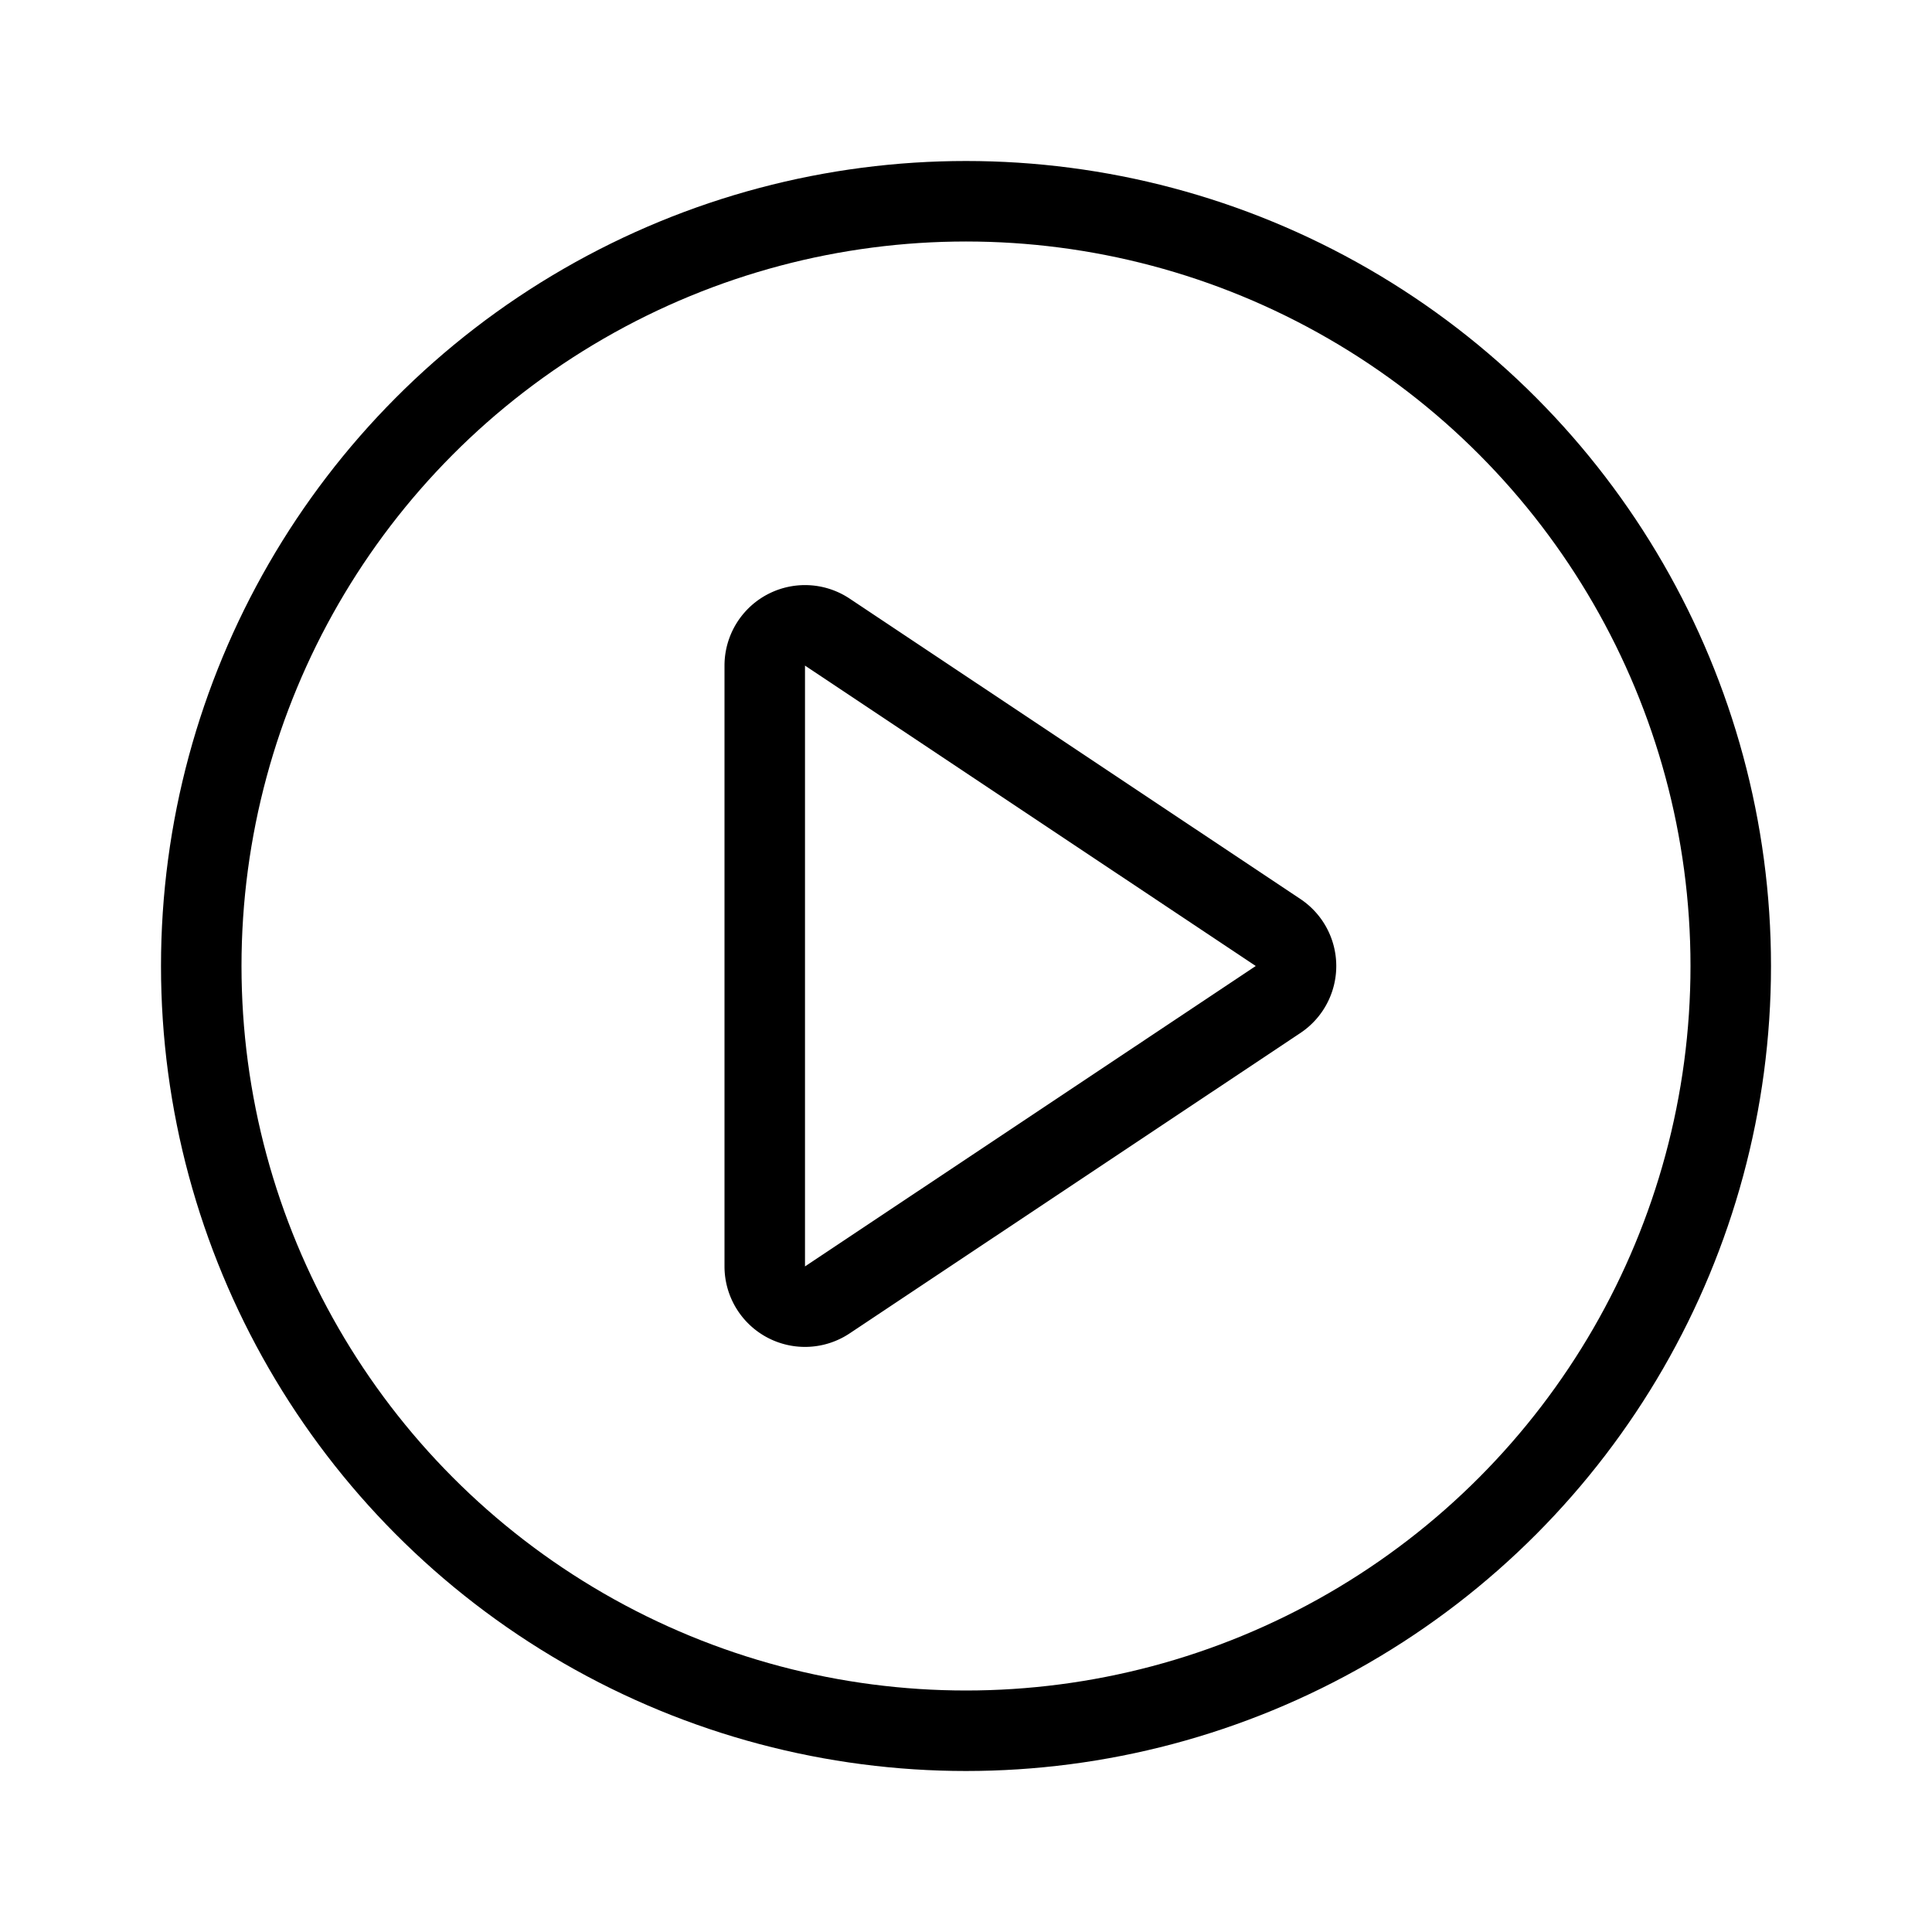 <?xml version="1.0" ?><svg data-name="Layer 1" id="Layer_1" viewBox="0 0 24 24" xmlns="http://www.w3.org/2000/svg"><defs><style>.cls-1{fill:none;stroke:#000;stroke-linecap:round;stroke-linejoin:round;}</style></defs><title/><path class="cls-1" d="M9.5,8.268v7.464a.5.5,0,0,0,.777.416l5.6-3.732a.5.5,0,0,0,0-.832l-5.6-3.732A.5.5,0,0,0,9.5,8.268Z"/><circle class="cls-1" cx="12" cy="12" r="9.5"/></svg>